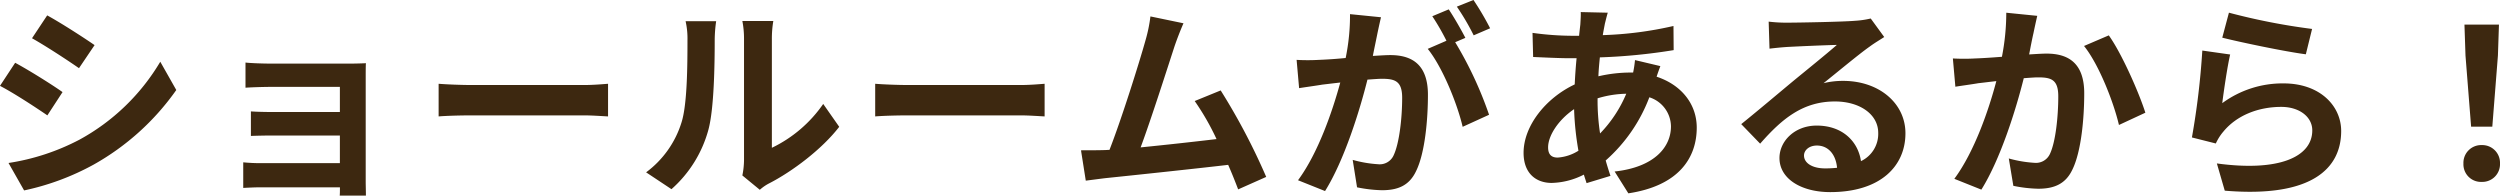 <svg xmlns="http://www.w3.org/2000/svg" width="517.118" height="40.463"><path data-name="パス 7486" d="m9.761 3.182-3.139 4.73c2.838 1.591 7.31 4.515 9.718 6.192l3.225-4.773c-2.236-1.548-6.966-4.601-9.804-6.149Zm-8 30.53 3.225 5.676a52.323 52.323 0 0 0 14.368-5.332 51.92 51.92 0 0 0 17.11-15.437l-3.311-5.848a43.834 43.834 0 0 1-16.727 16.125 46.593 46.593 0 0 1-14.663 4.816Zm1.376-20.726-3.139 4.773c2.881 1.5 7.353 4.429 9.8 6.106l3.139-4.816c-2.183-1.548-6.917-4.511-9.798-6.063Zm47.644-.043v5.2c1.032-.086 3.741-.172 5.332-.172h14.19v5.2H56.586c-1.634 0-3.569-.043-4.687-.129v5.074a132.2 132.2 0 0 1 4.687-.086h13.717v5.719H54.054a36.9 36.9 0 0 1-3.741-.172v5.295c.731-.043 2.494-.129 3.7-.129h16.3c0 .645 0 1.333-.043 1.72h5.418c0-.774-.043-2.236-.043-2.924V15.953c0-.9 0-2.322.043-2.881-.688.043-2.279.086-3.311.086H56.123c-1.599 0-4.222-.086-5.34-.22Zm39.947 4.386v6.751c1.591-.129 4.472-.215 6.923-.215h23.091c1.806 0 4 .172 5.031.215v-6.751c-1.118.086-3.01.258-5.031.258H97.654c-2.237 0-5.376-.129-6.924-.258Zm62.826 18.963 3.612 2.967a9.187 9.187 0 0 1 1.848-1.29c4.816-2.451 11.008-7.1 14.577-11.739l-3.311-4.73a27.23 27.23 0 0 1-10.621 9.073V8.084a21.834 21.834 0 0 1 .3-3.741h-6.405a19.063 19.063 0 0 1 .344 3.7V33.11a16.362 16.362 0 0 1-.344 3.182Zm-19.909-.645 5.246 3.483a25.212 25.212 0 0 0 7.654-12.341c1.161-4.343 1.29-13.416 1.29-18.49a28.323 28.323 0 0 1 .3-3.913h-6.321a16.318 16.318 0 0 1 .387 3.956c0 5.2-.043 13.33-1.247 17.028a20.285 20.285 0 0 1-7.31 10.277Zm47.386-18.318v6.751c1.591-.129 4.472-.215 6.923-.215h23.09c1.806 0 4 .172 5.031.215v-6.751c-1.118.086-3.01.258-5.031.258h-23.09c-2.237 0-5.376-.129-6.924-.258ZM244.8 4.816l-6.837-1.419a31.292 31.292 0 0 1-1.032 4.988c-1.247 4.472-4.945 16.254-7.439 22.618-.387 0-.817.043-1.161.043-1.419.043-3.268.043-4.73.043l.989 6.278c1.376-.172 2.967-.387 4.042-.516 5.422-.559 18.446-1.935 25.412-2.752.817 1.849 1.51 3.612 2.064 5.074l5.805-2.58a132.249 132.249 0 0 0-9.417-17.888l-5.375 2.193a51.975 51.975 0 0 1 4.515 7.869 874.52 874.52 0 0 1-15.7 1.72c2.15-5.762 5.633-16.684 7.009-20.9a65.438 65.438 0 0 1 1.854-4.771Zm40.854-1.247-6.407-.645a43.762 43.762 0 0 1-.9 9.073 90.996 90.996 0 0 1-5.547.387 41.059 41.059 0 0 1-4.6 0l.516 5.848c1.333-.215 3.569-.516 4.816-.731.774-.086 2.15-.258 3.7-.43-1.602 5.891-4.569 14.577-8.74 20.21l5.59 2.236c3.956-6.321 7.138-16.512 8.772-23.048 1.247-.086 2.322-.172 3.01-.172 2.666 0 4.171.473 4.171 3.913 0 4.257-.6 9.46-1.763 11.911a3.153 3.153 0 0 1-3.225 1.849 24.848 24.848 0 0 1-5.246-.9l.9 5.676a28.258 28.258 0 0 0 5.16.6c3.268 0 5.633-.946 7.052-3.956 1.849-3.741 2.451-10.707 2.451-15.781 0-6.192-3.225-8.213-7.783-8.213-.9 0-2.15.086-3.612.172.3-1.548.645-3.139.9-4.429.221-1.076.522-2.452.785-3.57ZM304.784 0l-3.44 1.376a48.634 48.634 0 0 1 3.483 5.934l3.4-1.462A57.2 57.2 0 0 0 304.784 0Zm-5.117 1.938-3.4 1.419a47.541 47.541 0 0 1 2.927 5.071l-3.87 1.677c3.053 3.784 6.106 11.352 7.224 16.125l5.461-2.492A78.03 78.03 0 0 0 301 8.731l2.107-.9c-.817-1.593-2.365-4.305-3.44-5.893Zm32.895.688-5.59-.129c.043.731-.043 1.763-.086 2.58q-.129 1.1-.258 2.322h-1.72a60.761 60.761 0 0 1-7.912-.6l.129 4.988c2.021.086 5.375.258 7.611.258h1.376q-.258 2.645-.387 5.418c-6.02 2.838-10.578 8.6-10.578 14.147 0 4.338 2.666 6.228 5.807 6.228a15.347 15.347 0 0 0 6.665-1.72c.172.6.387 1.2.559 1.763l4.943-1.503a68.769 68.769 0 0 1-.989-3.182 33.019 33.019 0 0 0 9.03-13.072 6.394 6.394 0 0 1 4.472 6.02c0 4.214-3.354 8.428-11.653 9.331l2.838 4.515c10.578-1.591 14.147-7.482 14.147-13.588 0-4.988-3.311-8.9-8.3-10.535.258-.817.6-1.72.774-2.193l-5.246-1.247a23.625 23.625 0 0 1-.387 2.58h-.773a29.332 29.332 0 0 0-6.407.774c.043-1.29.172-2.623.3-3.913a118.345 118.345 0 0 0 15.265-1.5l-.038-4.993a75.472 75.472 0 0 1-14.62 1.892c.129-.86.3-1.634.43-2.365.168-.645.34-1.419.598-2.279Zm-12.341 27.861c0-2.451 2.15-5.719 5.375-7.912a59.919 59.919 0 0 0 .9 8.6 9.167 9.167 0 0 1-4.3 1.419c-1.373 0-1.975-.731-1.975-2.107Zm10.233-10.019v-.13a21.437 21.437 0 0 1 5.934-.946 26.48 26.48 0 0 1-5.418 8.213 45.232 45.232 0 0 1-.516-7.137Zm42.7 11.7c0-1.075 1.032-2.064 2.666-2.064 2.322 0 3.913 1.806 4.171 4.6a22.449 22.449 0 0 1-2.494.129c-2.58-.003-4.343-1.078-4.343-2.669Zm-7.31-27.692.172 5.59a70.24 70.24 0 0 1 3.526-.344c2.279-.129 8.213-.387 10.406-.43-2.107 1.849-6.579 5.461-8.987 7.439-2.537 2.107-7.74 6.493-10.793 8.944l3.913 4.042c4.6-5.246 8.9-8.729 15.48-8.729 5.074 0 8.944 2.623 8.944 6.493a6.232 6.232 0 0 1-3.569 5.848c-.6-4.085-3.827-7.353-9.159-7.353-4.558 0-7.7 3.225-7.7 6.708 0 4.3 4.515 7.052 10.492 7.052 10.406 0 15.566-5.375 15.566-12.169 0-6.278-5.547-10.836-12.857-10.836a16.8 16.8 0 0 0-4.085.473c2.709-2.15 7.224-5.934 9.546-7.568.989-.731 2.021-1.333 3.01-1.978l-2.795-3.831a18.788 18.788 0 0 1-3.268.473c-2.451.215-11.653.387-13.932.387a29.84 29.84 0 0 1-3.91-.215Zm55.556-1.2-6.407-.645a47.66 47.66 0 0 1-.9 9.116c-2.193.172-4.214.3-5.547.344a41.055 41.055 0 0 1-4.6 0l.516 5.848c1.29-.215 3.569-.516 4.773-.731.817-.086 2.15-.258 3.7-.43-1.548 5.891-4.515 14.577-8.686 20.21l5.59 2.236c3.956-6.321 7.138-16.512 8.772-23.048 1.2-.086 2.279-.172 2.967-.172 2.709 0 4.171.473 4.171 3.913 0 4.257-.559 9.46-1.72 11.911a3.187 3.187 0 0 1-3.225 1.849 25.194 25.194 0 0 1-5.289-.9l.939 5.661a27.817 27.817 0 0 0 5.16.6c3.225 0 5.633-.946 7.052-3.956 1.849-3.741 2.451-10.707 2.451-15.781 0-6.192-3.225-8.213-7.783-8.213-.9 0-2.193.086-3.612.172.3-1.548.6-3.139.9-4.429.219-1.069.52-2.445.778-3.563Zm14.792 4.042-5.117 2.193c3.053 3.784 6.106 11.567 7.224 16.34l5.461-2.537c-1.29-4.093-4.906-12.306-7.568-16.004Zm24.854-4.687-1.376 5.16c3.354.86 12.943 2.881 17.286 3.44l1.29-5.246a131.613 131.613 0 0 1-17.2-3.362Zm.258 8.643-5.762-.817a158.637 158.637 0 0 1-2.15 17.974l4.945 1.247a10.418 10.418 0 0 1 1.591-2.494c2.709-3.268 7.1-5.074 11.954-5.074 3.741 0 6.407 2.064 6.407 4.859 0 5.461-6.837 8.6-19.737 6.837l1.634 5.633c17.888 1.505 24.08-4.515 24.08-12.341 0-5.2-4.386-9.847-11.911-9.847a21.049 21.049 0 0 0-12.685 4.085c.301-2.459 1.075-7.705 1.634-10.07Zm49.837 14.921h4.386l1.161-14.706.215-6.407h-7.138l.215 6.407Zm2.193 11.43a3.659 3.659 0 0 0 3.784-3.787 3.67 3.67 0 0 0-3.784-3.827 3.67 3.67 0 0 0-3.78 3.827 3.635 3.635 0 0 0 3.78 3.787Z" fill="#3d2810"/></svg>